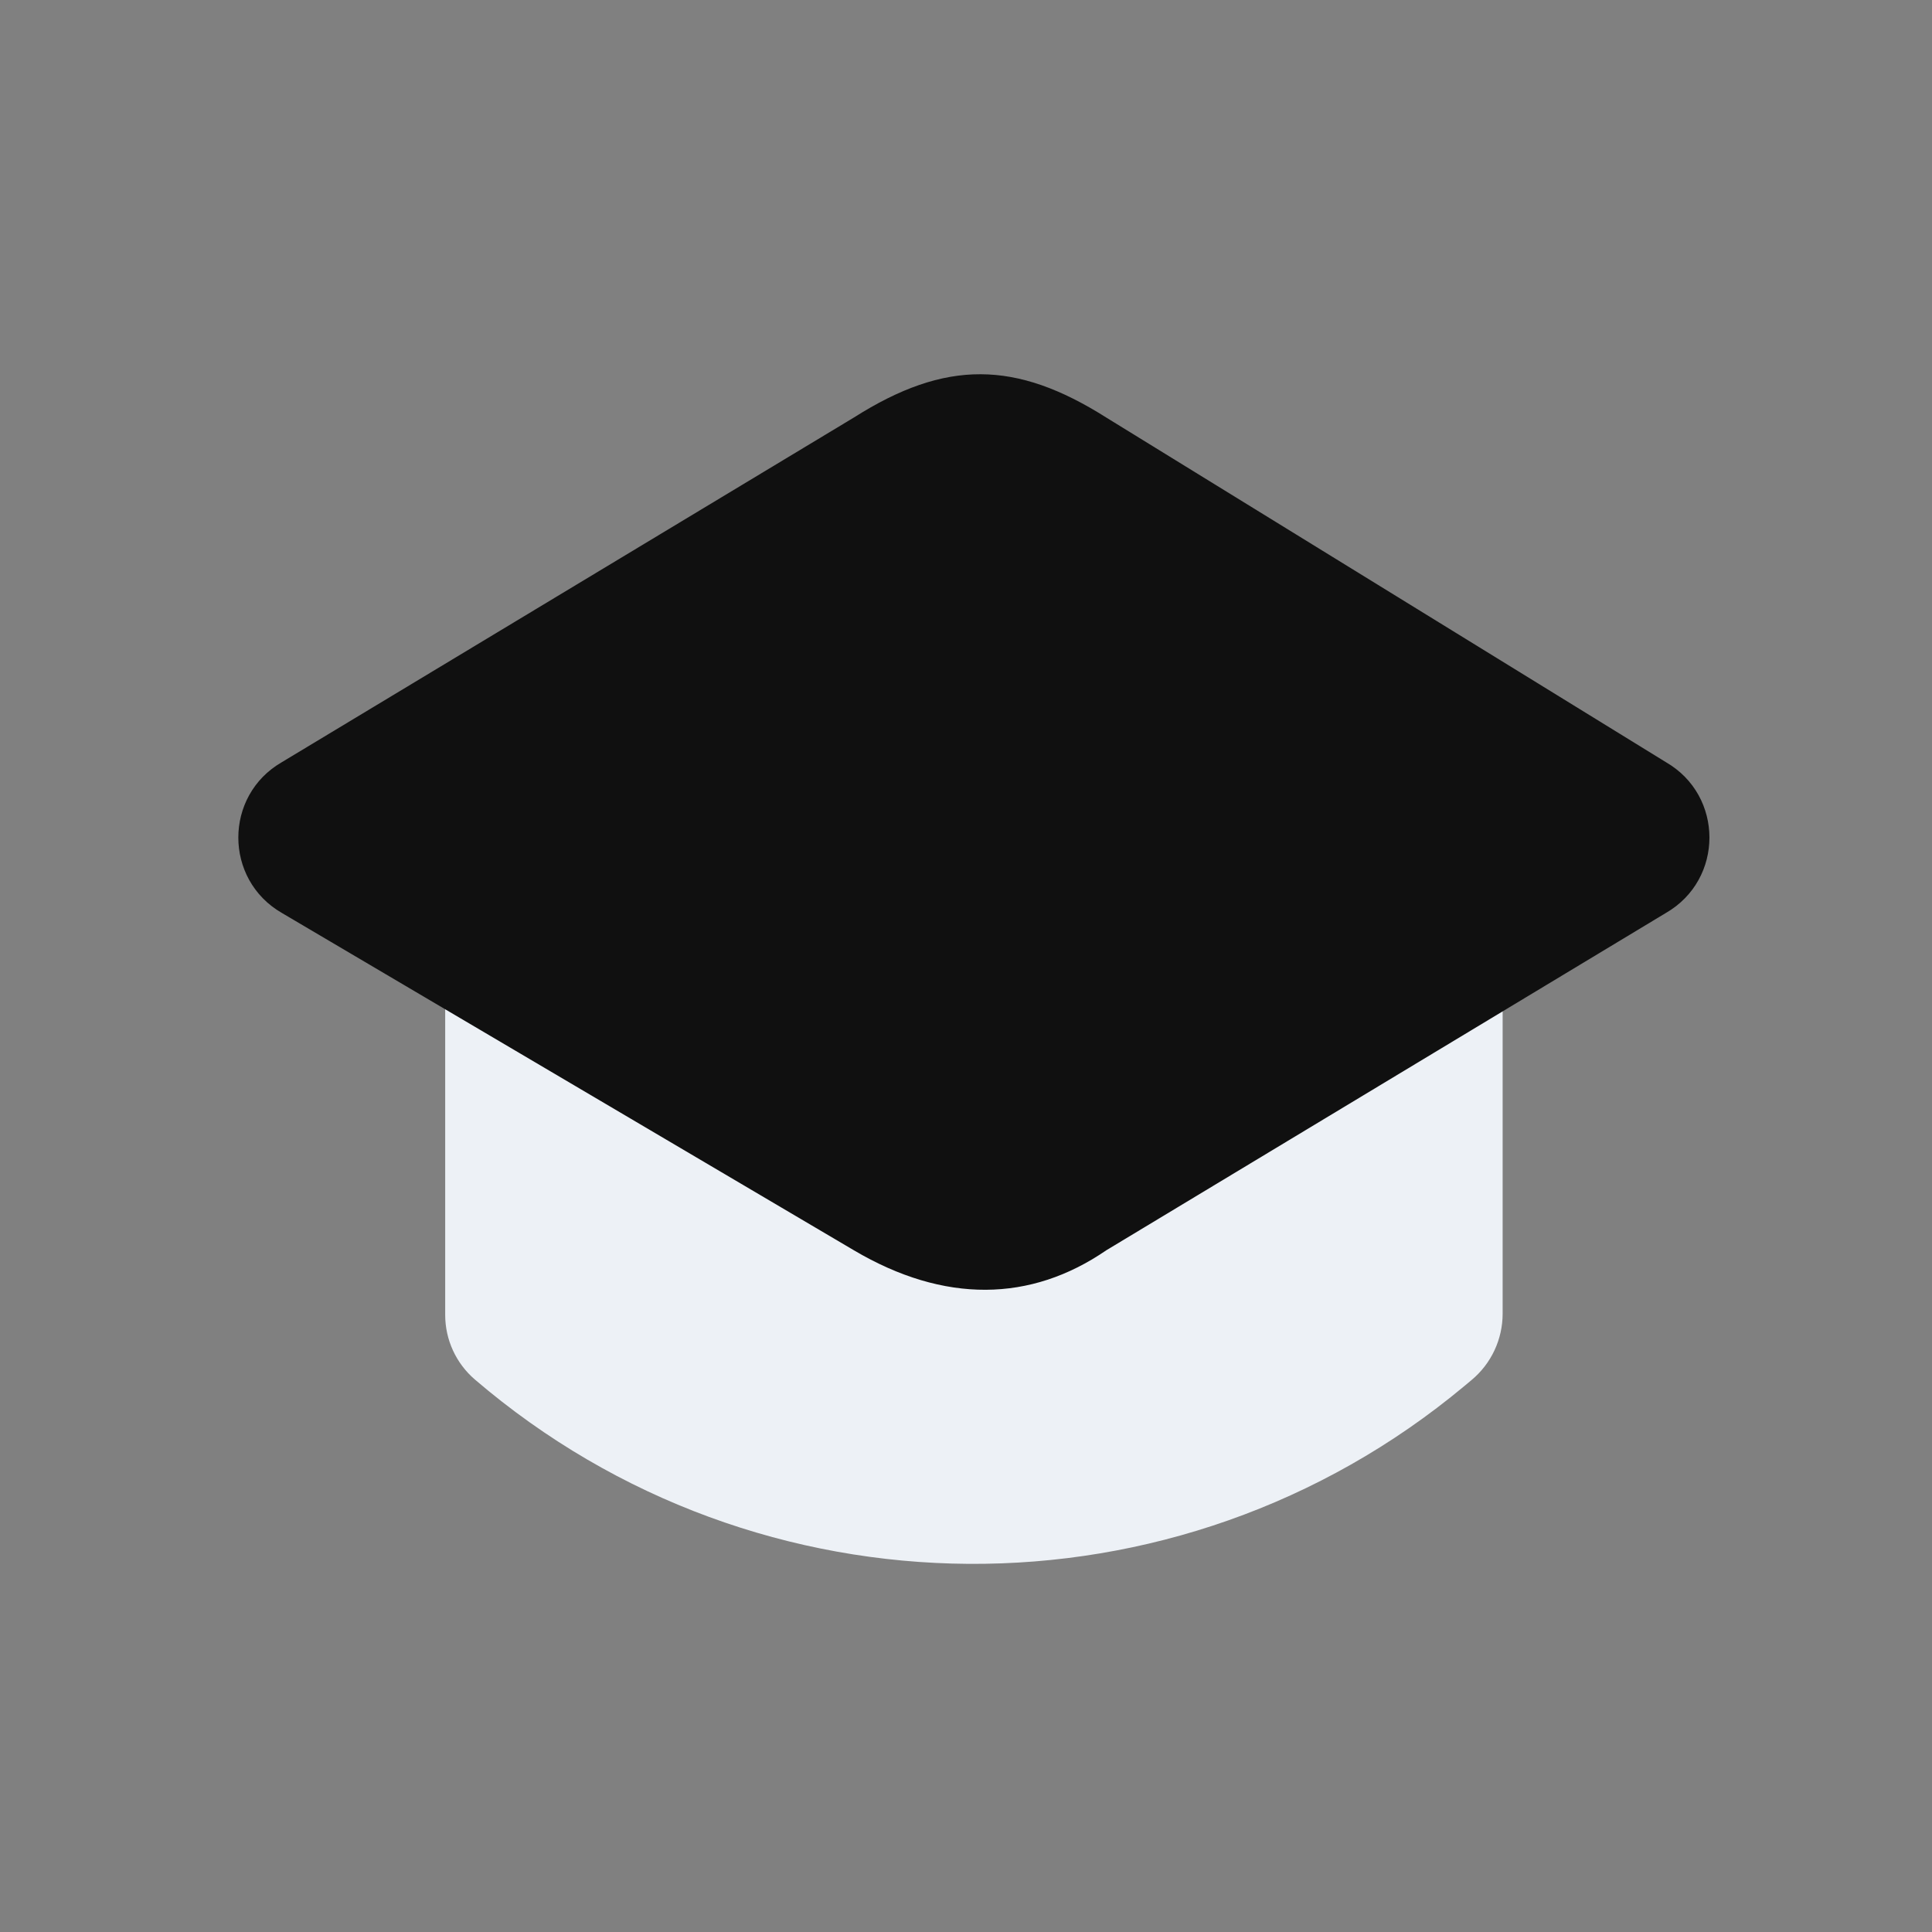 <svg width="51" height="51" viewBox="0 0 51 51" fill="none" xmlns="http://www.w3.org/2000/svg">
<rect x="0" y="0" width="51" height="51" fill="#808080" stroke="none"/>
<g clip-path="url(#clip0_3128_21300)">
<path d="M11.752 25.47C11.752 24.201 12.781 23.172 14.05 23.172H37.368C38.637 23.172 39.666 24.201 39.666 25.47V34.677C39.666 35.354 39.366 35.996 38.846 36.429L38.652 36.591C31.071 42.911 20.035 42.838 12.538 36.418C12.039 35.991 11.752 35.367 11.752 34.711V25.47Z" fill="#EDF1F6"/>
<path d="M22.54 11.022C24.963 9.484 26.818 9.512 29.204 11.023L43.975 20.119C45.508 21.003 45.508 23.216 43.975 24.1L29.204 33.004C27.21 34.374 24.928 34.415 22.54 33.004L7.441 24.1C5.908 23.216 5.908 21.003 7.441 20.119L22.54 11.022Z" fill="#101010"/>
</g>
<defs>
<clipPath id="clip0_3128_21300">
<rect width="40" height="40" fill="white" transform="translate(5.125 5.609)"/>
</clipPath>
</defs>
</svg>
